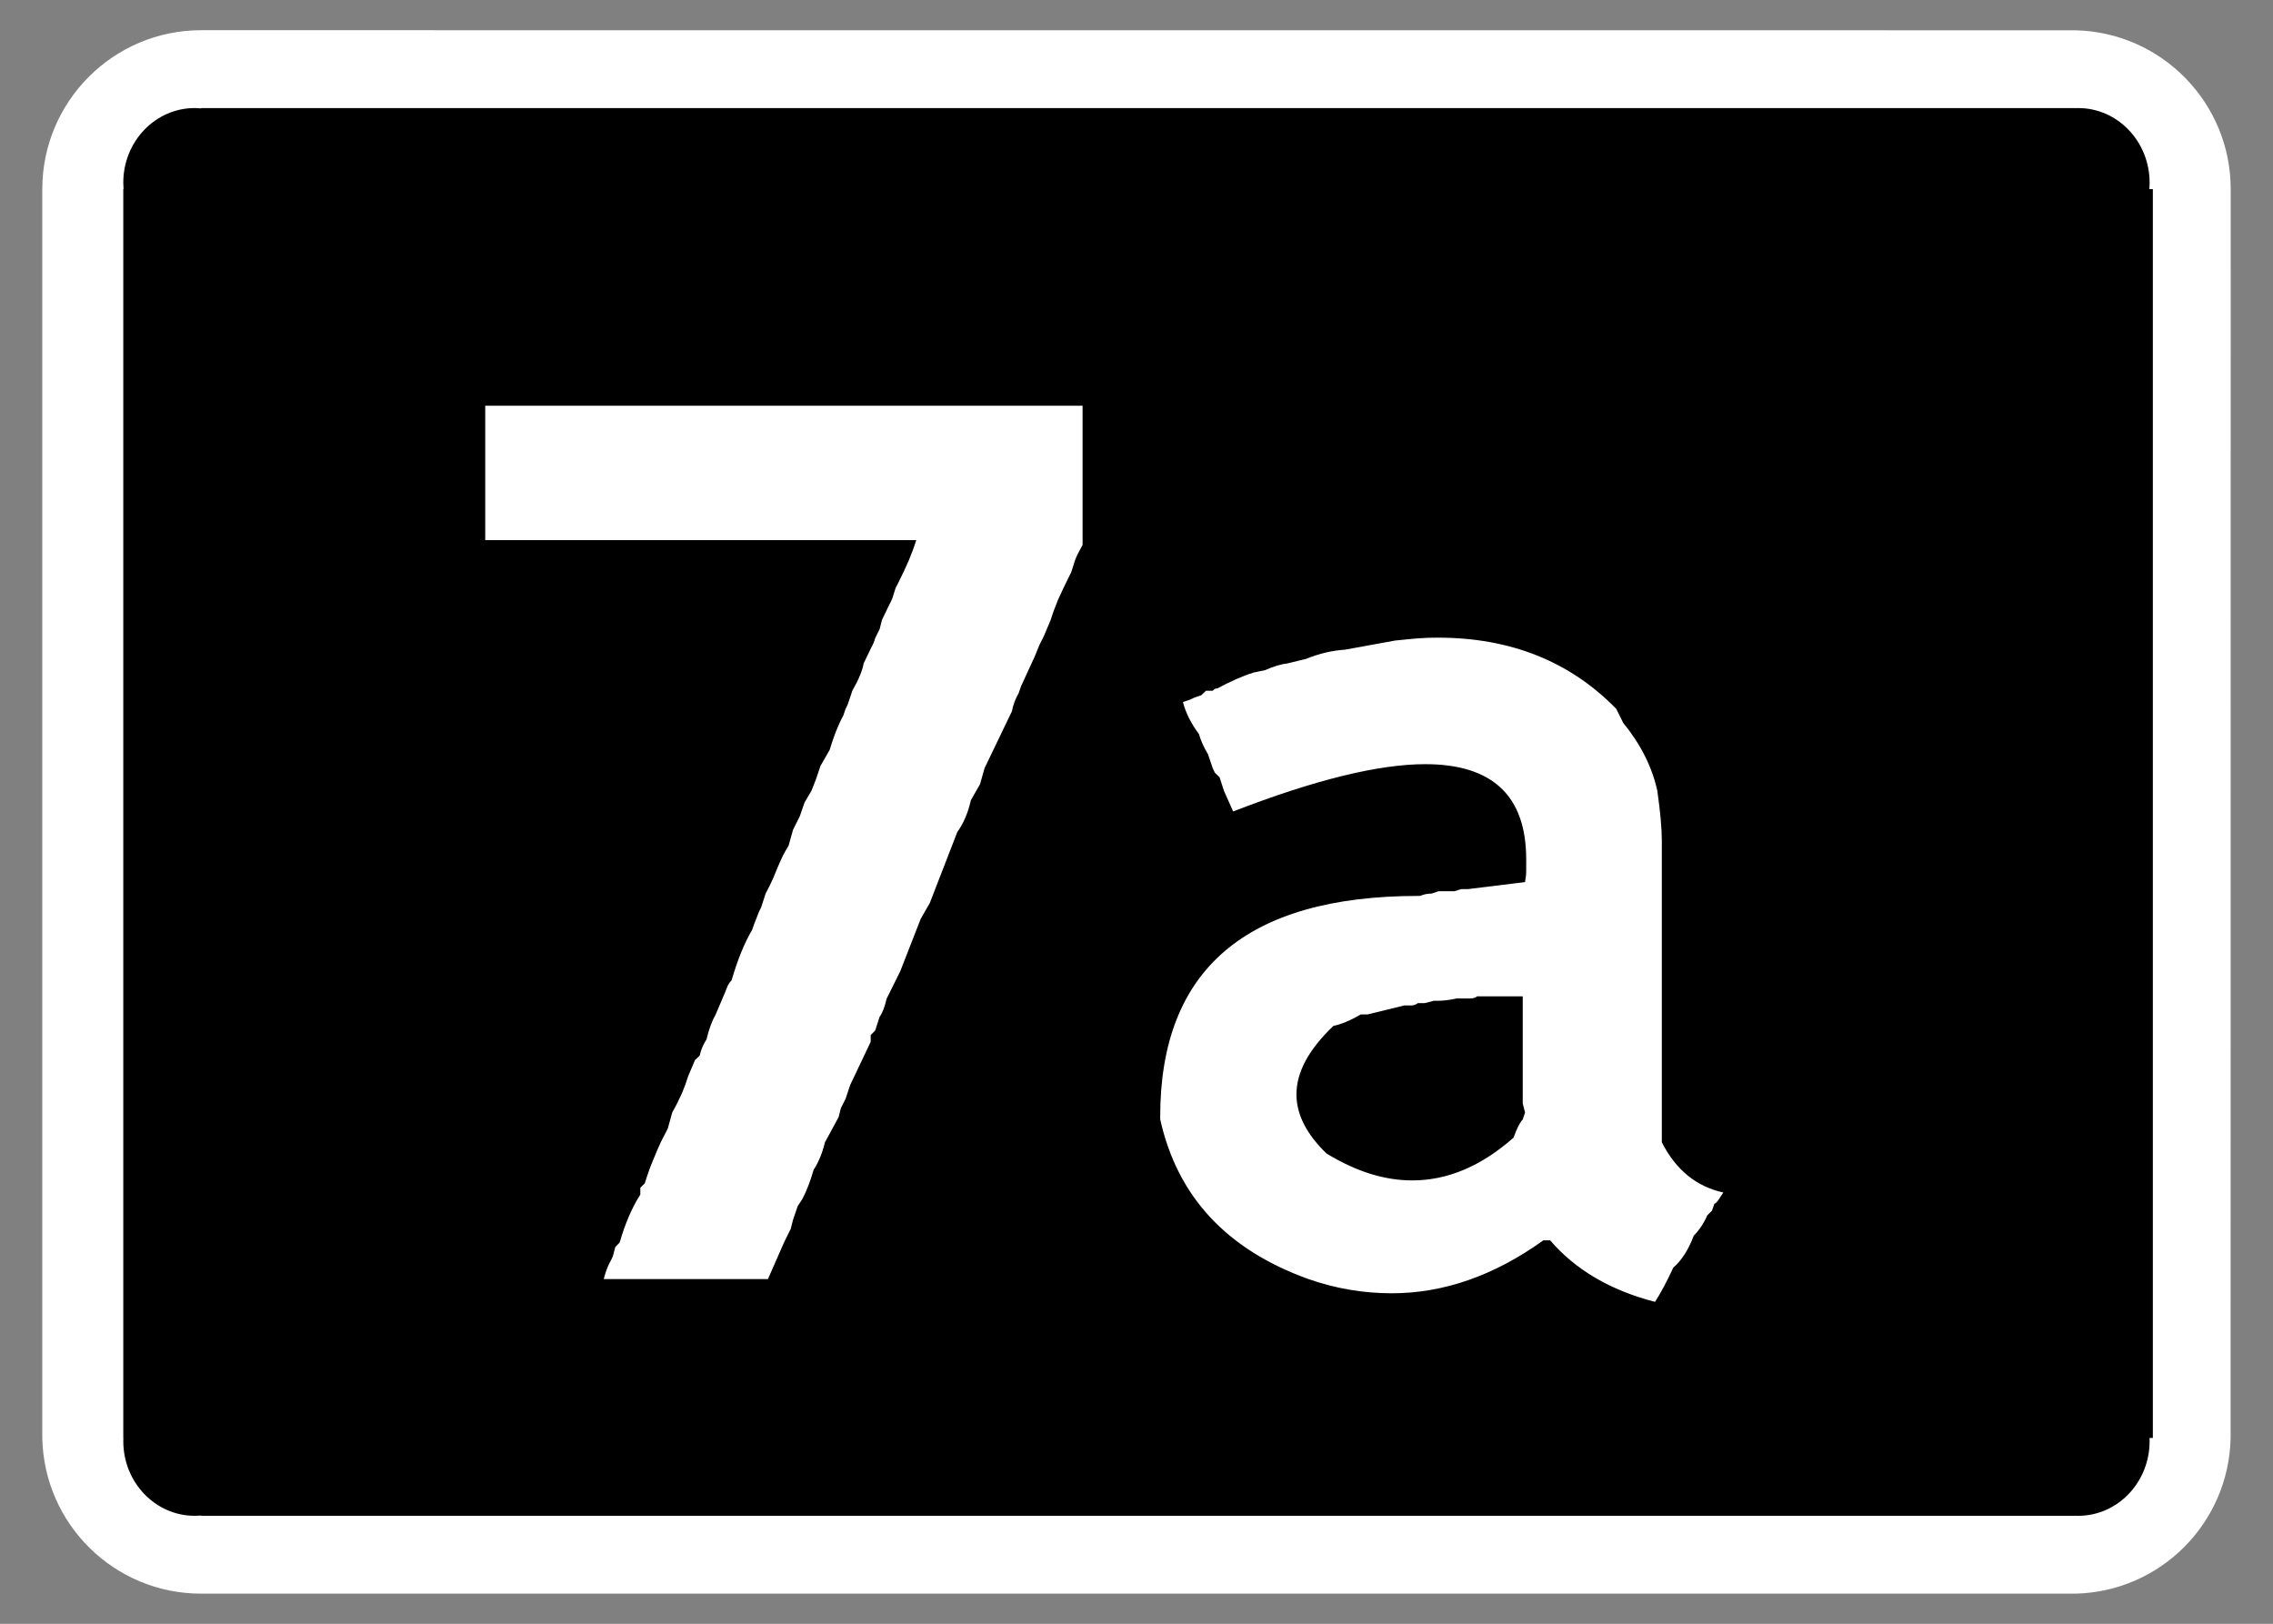 <?xml version="1.0" encoding="UTF-8"?>
<!DOCTYPE svg PUBLIC "-//W3C//DTD SVG 1.1//EN" "http://www.w3.org/Graphics/SVG/1.1/DTD/svg11.dtd">
<!-- Creator: CorelDRAW -->
<svg xmlns="http://www.w3.org/2000/svg" xml:space="preserve" width="286.771mm" height="204.853mm" style="shape-rendering:geometricPrecision; text-rendering:geometricPrecision; image-rendering:optimizeQuality; fill-rule:evenodd; clip-rule:evenodd"
viewBox="0 0 286.771 204.853">
 <rect x="0" y="0" width="286.771" height="204.853" fill="#808080" stroke="none"/>
 <defs>
  <style type="text/css">
   <![CDATA[
    .fil1 {fill:black}
    .fil0 {fill:white}
    .fil2 {fill:white;fill-rule:nonzero}
   ]]>
  </style>
 </defs>
 <g id="Layer_x0020_1">
  <path class="fil0" d="M5.745 181.399l-0.409 0.013c0.229,10.91 9.129,19.63 20.042,19.63l236.425 0c10.743,-0.226 19.391,-8.887 19.62,-19.63l0.013 -157.549c0,-10.901 -8.732,-19.813 -19.633,-20.042l-236.425 -0.01c-11.071,0 -20.042,8.99 -20.042,20.052l0 157.536 0.409 0z"/>
  <path class="fil1" d="M15.966 181.399l-0.4 0c-0.01,0.139 -0.01,0.274 -0.01,0.409 0,5.194 4.034,9.412 9.003,9.412 0.274,0 0.544,-0.01 0.818,-0.032l0 0.032 236.415 0 0 -0.01c0.135,0.01 0.271,0.01 0.409,0.01 4.965,0 9.003,-4.218 9.003,-9.412 0,-0.135 0,-0.271 -0.013,-0.409l0.422 0 0 -157.536 -0.445 0c0.023,-0.274 0.035,-0.548 0.035,-0.819 0,-5.194 -4.037,-9.412 -9.003,-9.412 -0.139,0 -0.274,0.01 -0.409,0.01l0 -0.01 -236.415 0 0 0.045c-0.274,-0.022 -0.544,-0.045 -0.818,-0.045 -4.969,0 -9.003,4.218 -9.003,9.412 0,0.271 0.01,0.545 0.032,0.819l-0.032 0 0 157.536 0.409 0z"/>
  <path class="fil2" d="M61.219 51.182l75.364 0 0 17.552 -0.712 1.35c-0.196,0.442 -0.344,0.859 -0.442,1.227l-0.27 0.859 -0.295 0.589c-0.515,1.056 -0.982,2.013 -1.375,2.897 -0.368,0.908 -0.687,1.743 -0.933,2.553l-0.859 2.038 -0.565 1.129 -0.589 1.448 -1.718 3.731 -0.295 0.859c-0.417,0.737 -0.712,1.498 -0.859,2.308l-3.461 7.193 -0.565 2.013 -1.154 2.013c-0.368,1.645 -0.957,2.97 -1.718,4.026l-3.461 8.936 -1.154 2.013 -2.578 6.604 -1.718 3.461c-0.245,1.056 -0.54,1.817 -0.884,2.283l-0.565 1.743 -0.565 0.565 0 0.859 -2.602 5.474 -0.565 1.718 -0.589 1.154 -0.295 1.154 -1.718 3.167c-0.344,1.399 -0.81,2.529 -1.424,3.461 -0.442,1.522 -0.933,2.774 -1.448,3.731l-0.565 0.859 -0.589 1.718 -0.294 1.154 -0.859 1.743 -2.013 4.59 -20.719 0c0.245,-0.957 0.54,-1.718 0.884,-2.308l0.27 -0.565 0.294 -1.154 0.565 -0.589c0.687,-2.381 1.546,-4.394 2.602,-6.039l0 -0.859 0.565 -0.565c0.344,-1.105 0.687,-2.087 1.056,-2.946 0.344,-0.859 0.687,-1.62 0.957,-2.234l0.884 -1.718 0.565 -2.038c0.491,-0.859 0.884,-1.669 1.227,-2.43 0.319,-0.761 0.589,-1.497 0.786,-2.16l0.859 -2.013 0.589 -0.565c0.172,-0.786 0.466,-1.448 0.859,-2.038 0.319,-1.326 0.712,-2.381 1.154,-3.142l0.859 -2.013c0.245,-0.54 0.417,-1.006 0.565,-1.375 0.147,-0.393 0.344,-0.687 0.589,-0.933 0.761,-2.602 1.62,-4.713 2.578,-6.334 0.196,-0.565 0.393,-1.105 0.589,-1.571 0.172,-0.491 0.368,-0.933 0.565,-1.301l0.565 -1.743 0.295 -0.565c0.245,-0.491 0.466,-0.933 0.663,-1.375 0.172,-0.417 0.344,-0.835 0.491,-1.203 0.245,-0.589 0.491,-1.105 0.712,-1.596 0.245,-0.466 0.491,-0.908 0.736,-1.301l0.565 -2.013 0.859 -1.718 0.589 -1.718 0.859 -1.448 0.565 -1.424 0.589 -1.743 1.154 -2.013c0.515,-1.718 1.08,-3.167 1.718,-4.321l0.295 -0.859 0.27 -0.565 0.589 -1.743c0.761,-1.326 1.252,-2.479 1.424,-3.437l0.933 -1.939c0.245,-0.442 0.417,-0.835 0.515,-1.228l0.565 -1.154 0.294 -1.154 0.933 -1.939c0.245,-0.442 0.417,-0.835 0.515,-1.227l0.27 -0.859 0.295 -0.565c0.54,-1.056 0.982,-2.038 1.375,-2.921 0.368,-0.884 0.687,-1.743 0.933,-2.553l-54.375 0 0 -16.963zm142.701 38.247l0.859 1.743c2.259,2.774 3.682,5.646 4.321,8.617 0.172,1.252 0.319,2.406 0.417,3.486 0.098,1.08 0.147,2.038 0.147,2.848l0 37.977c1.768,3.486 4.37,5.597 7.757,6.333l-0.565 0.859c-0.196,0.319 -0.393,0.515 -0.565,0.565l-0.295 0.859 -0.589 0.589c-0.467,1.056 -1.056,1.915 -1.718,2.578 -0.663,1.768 -1.522,3.118 -2.578,4.026 -0.442,0.957 -0.859,1.792 -1.228,2.479 -0.393,0.712 -0.736,1.326 -1.08,1.841 -5.622,-1.448 -10.016,-4.026 -13.232,-7.757l-0.859 0c-6.186,4.443 -12.569,6.677 -19.123,6.677 -3.56,0 -7.07,-0.589 -10.507,-1.792 -10.31,-3.707 -16.546,-10.409 -18.706,-20.154l0 -0.344c0,-18.559 10.875,-27.838 32.576,-27.838l0.221 0c0.442,-0.196 0.908,-0.295 1.448,-0.295l0.859 -0.295 2.013 0 0.859 -0.27 0.859 0 7.193 -0.884c0.098,-0.515 0.147,-1.006 0.147,-1.424l0 -1.448c0,-8.003 -4.247,-12.004 -12.741,-12.004 -5.892,0 -13.968,1.988 -24.229,5.965l-1.154 -2.578 -0.565 -1.743 -0.589 -0.565 -0.27 -0.565 -0.589 -1.743c-0.515,-0.859 -0.908,-1.718 -1.154,-2.578 -1.006,-1.35 -1.669,-2.676 -2.013,-4.026l0.859 -0.295 0.589 -0.27 0.859 -0.295 0.589 -0.565 0.859 0c0.172,-0.196 0.344,-0.295 0.491,-0.295l0.074 0c1.718,-0.908 3.265,-1.596 4.615,-2.013l1.424 -0.295c1.056,-0.466 2.013,-0.761 2.872,-0.859l2.308 -0.565c1.694,-0.687 3.314,-1.056 4.885,-1.154l6.333 -1.154c0.957,-0.098 1.89,-0.196 2.774,-0.27 0.884,-0.074 1.768,-0.098 2.627,-0.098 9.157,0 16.669,2.995 22.511,8.985zm-18.436 36.528l-1.718 0c-0.417,0.098 -0.859,0.172 -1.252,0.221 -0.417,0.049 -0.81,0.074 -1.178,0.074l-0.442 0 -1.154 0.294 -0.859 0c-0.245,0.196 -0.54,0.295 -0.859,0.295l-0.859 0 -4.615 1.129 -0.859 0c-1.35,0.785 -2.504,1.252 -3.461,1.448 -3.118,2.97 -4.664,5.843 -4.664,8.641 0,2.529 1.276,5.032 3.805,7.463 3.707,2.259 7.291,3.388 10.801,3.388 4.443,0 8.715,-1.792 12.79,-5.401 0.393,-1.105 0.761,-1.866 1.154,-2.283l0.294 -0.884 -0.294 -1.154 0 -13.502 -5.744 0c-0.245,0.196 -0.54,0.27 -0.884,0.27z"/>
 </g>
</svg>
